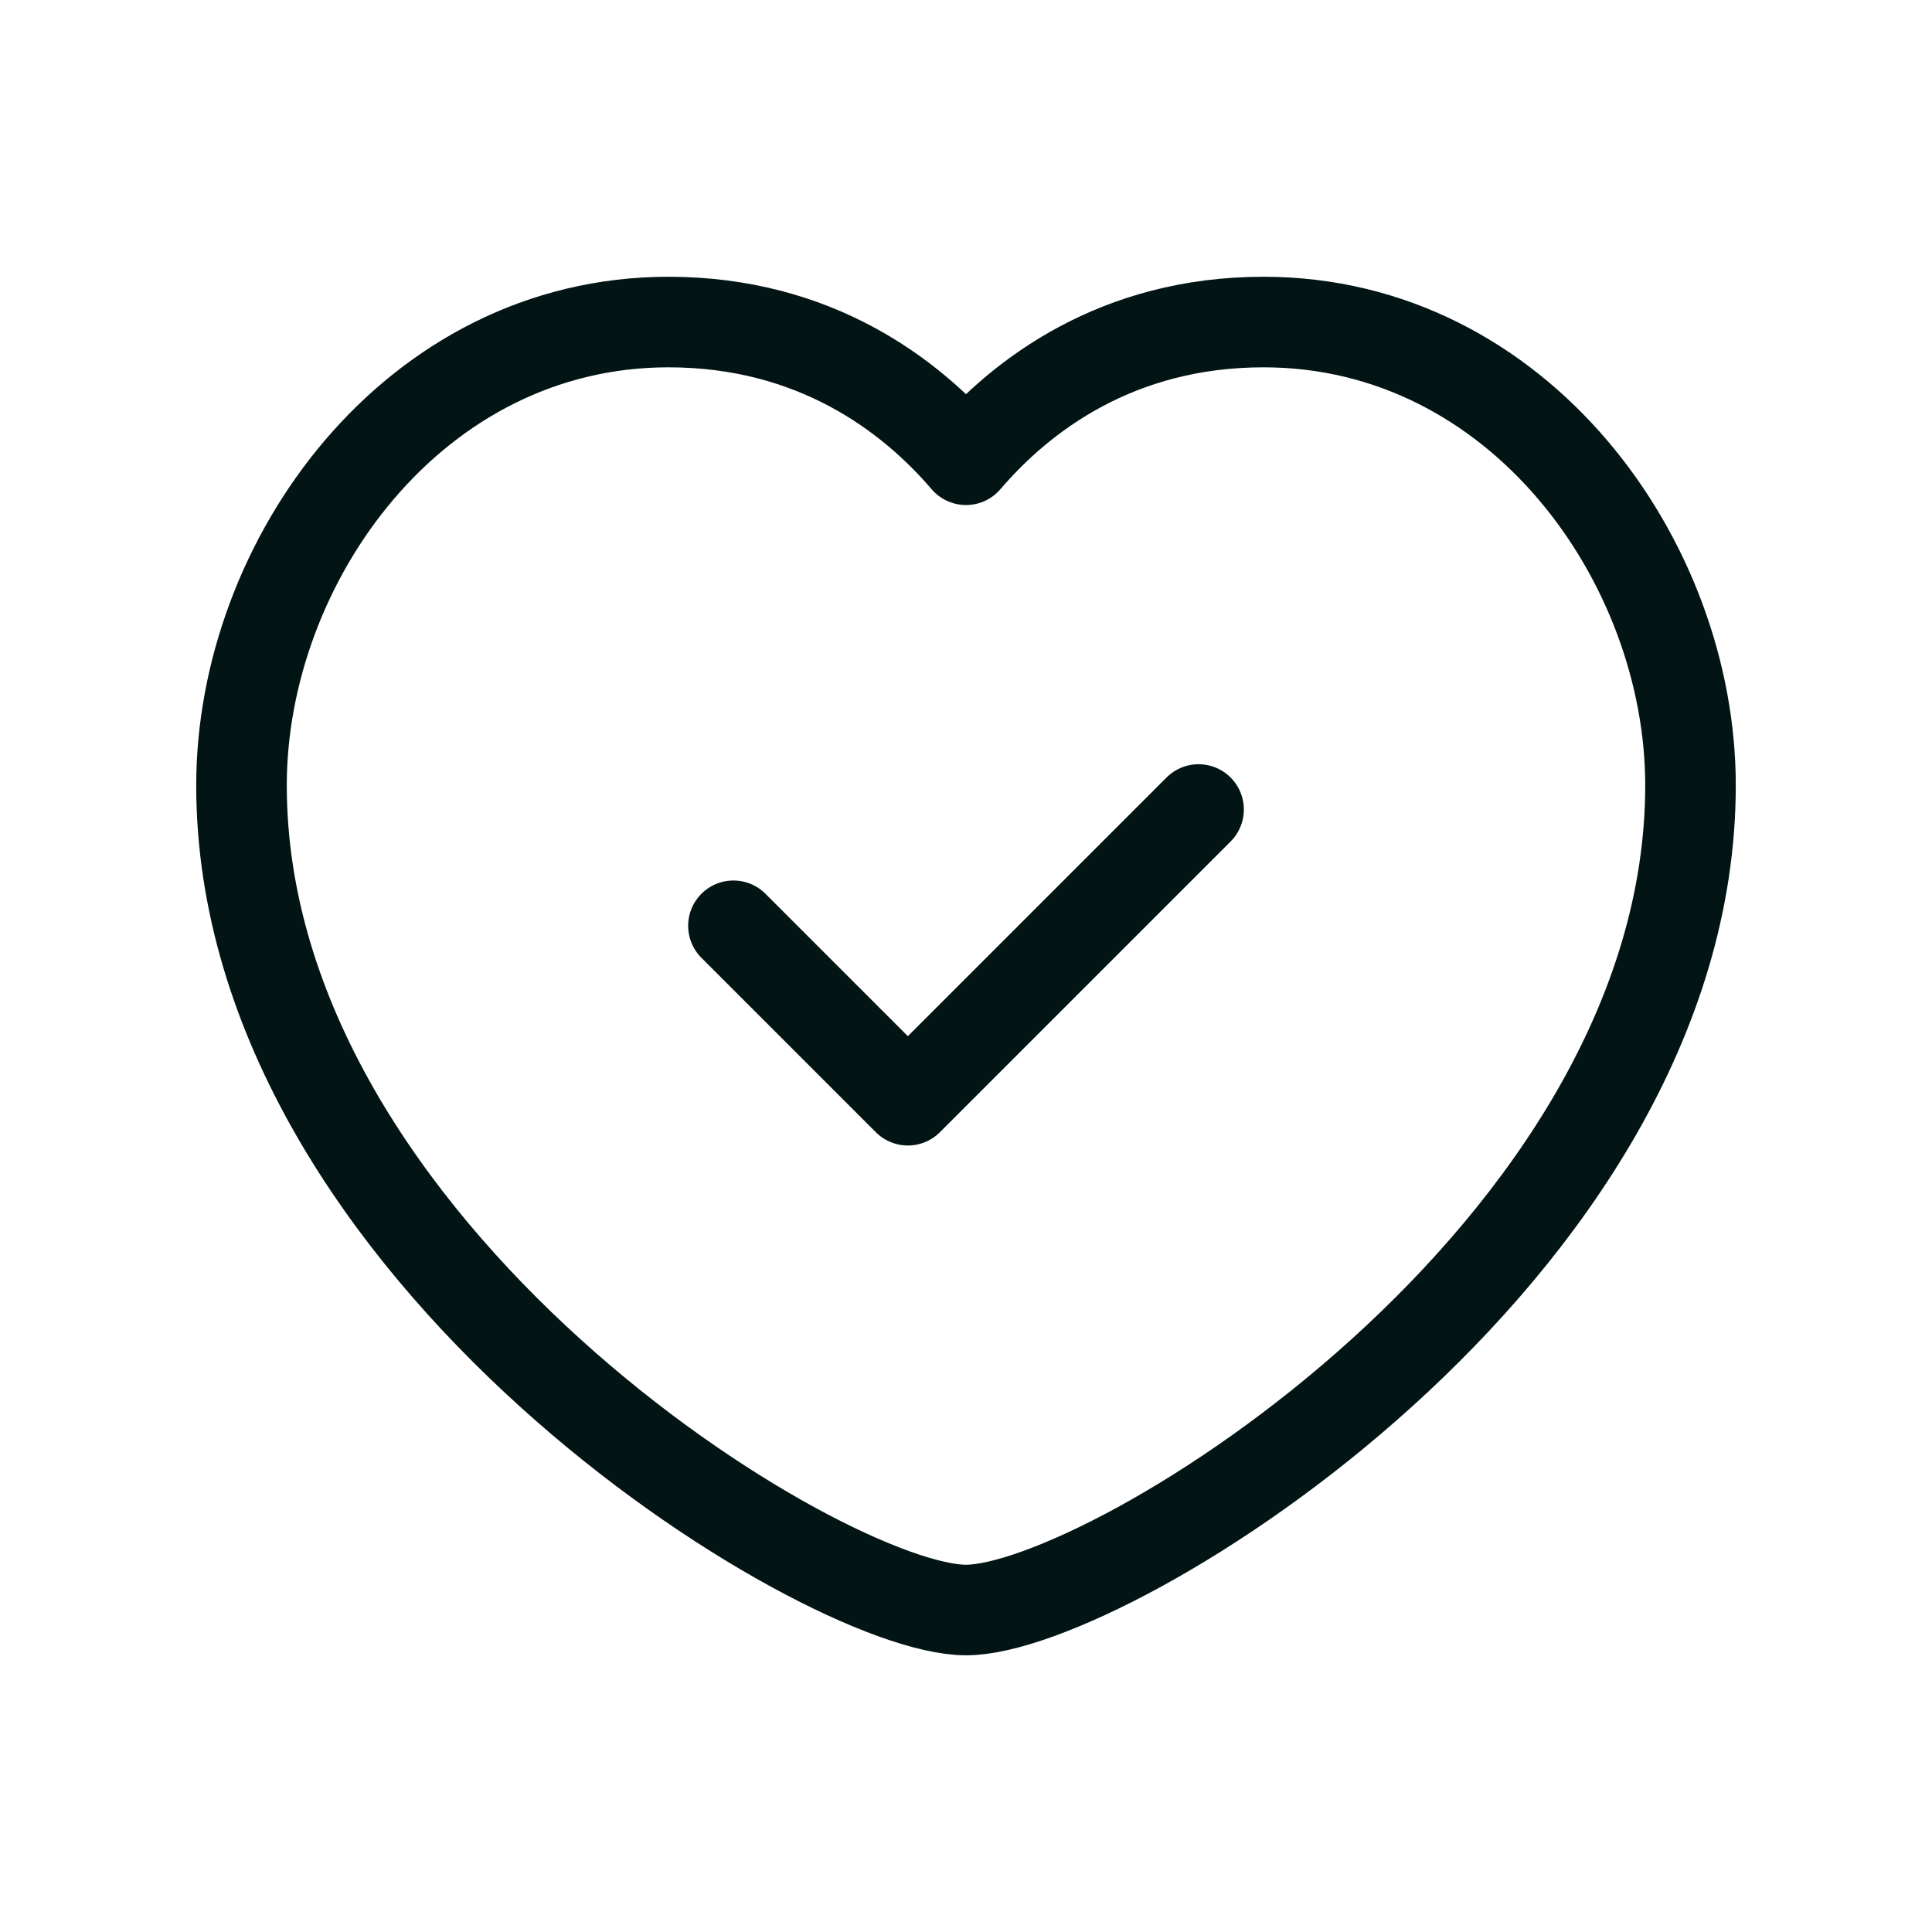 <svg xmlns="http://www.w3.org/2000/svg" fill="none" viewBox="0 0 32 32" height="32" width="32">
<g id="Health, Medicine/Heart, Checkmark">
<g id="Group">
<g id="Group_2">
<path stroke-linejoin="round" stroke-linecap="round" stroke-width="1.5" stroke="#021414" d="M16 7.615C16.919 6.541 18.508 5.334 20.928 5.334C25.16 5.334 28 9.307 28 13.007C28 20.742 18.371 26.667 16 26.667C13.629 26.667 4 20.742 4 13.007C4 9.307 6.84 5.334 11.072 5.334C13.492 5.334 15.081 6.541 16 7.615Z" clip-rule="evenodd" fill-rule="evenodd" id="Path"></path>
<path stroke-linejoin="round" stroke-linecap="round" stroke-width="1.5" stroke="#021414" d="M19.852 13.408L15.037 18.223L12.148 15.334" id="Path_2"></path>
</g>
</g>
</g>
</svg>
